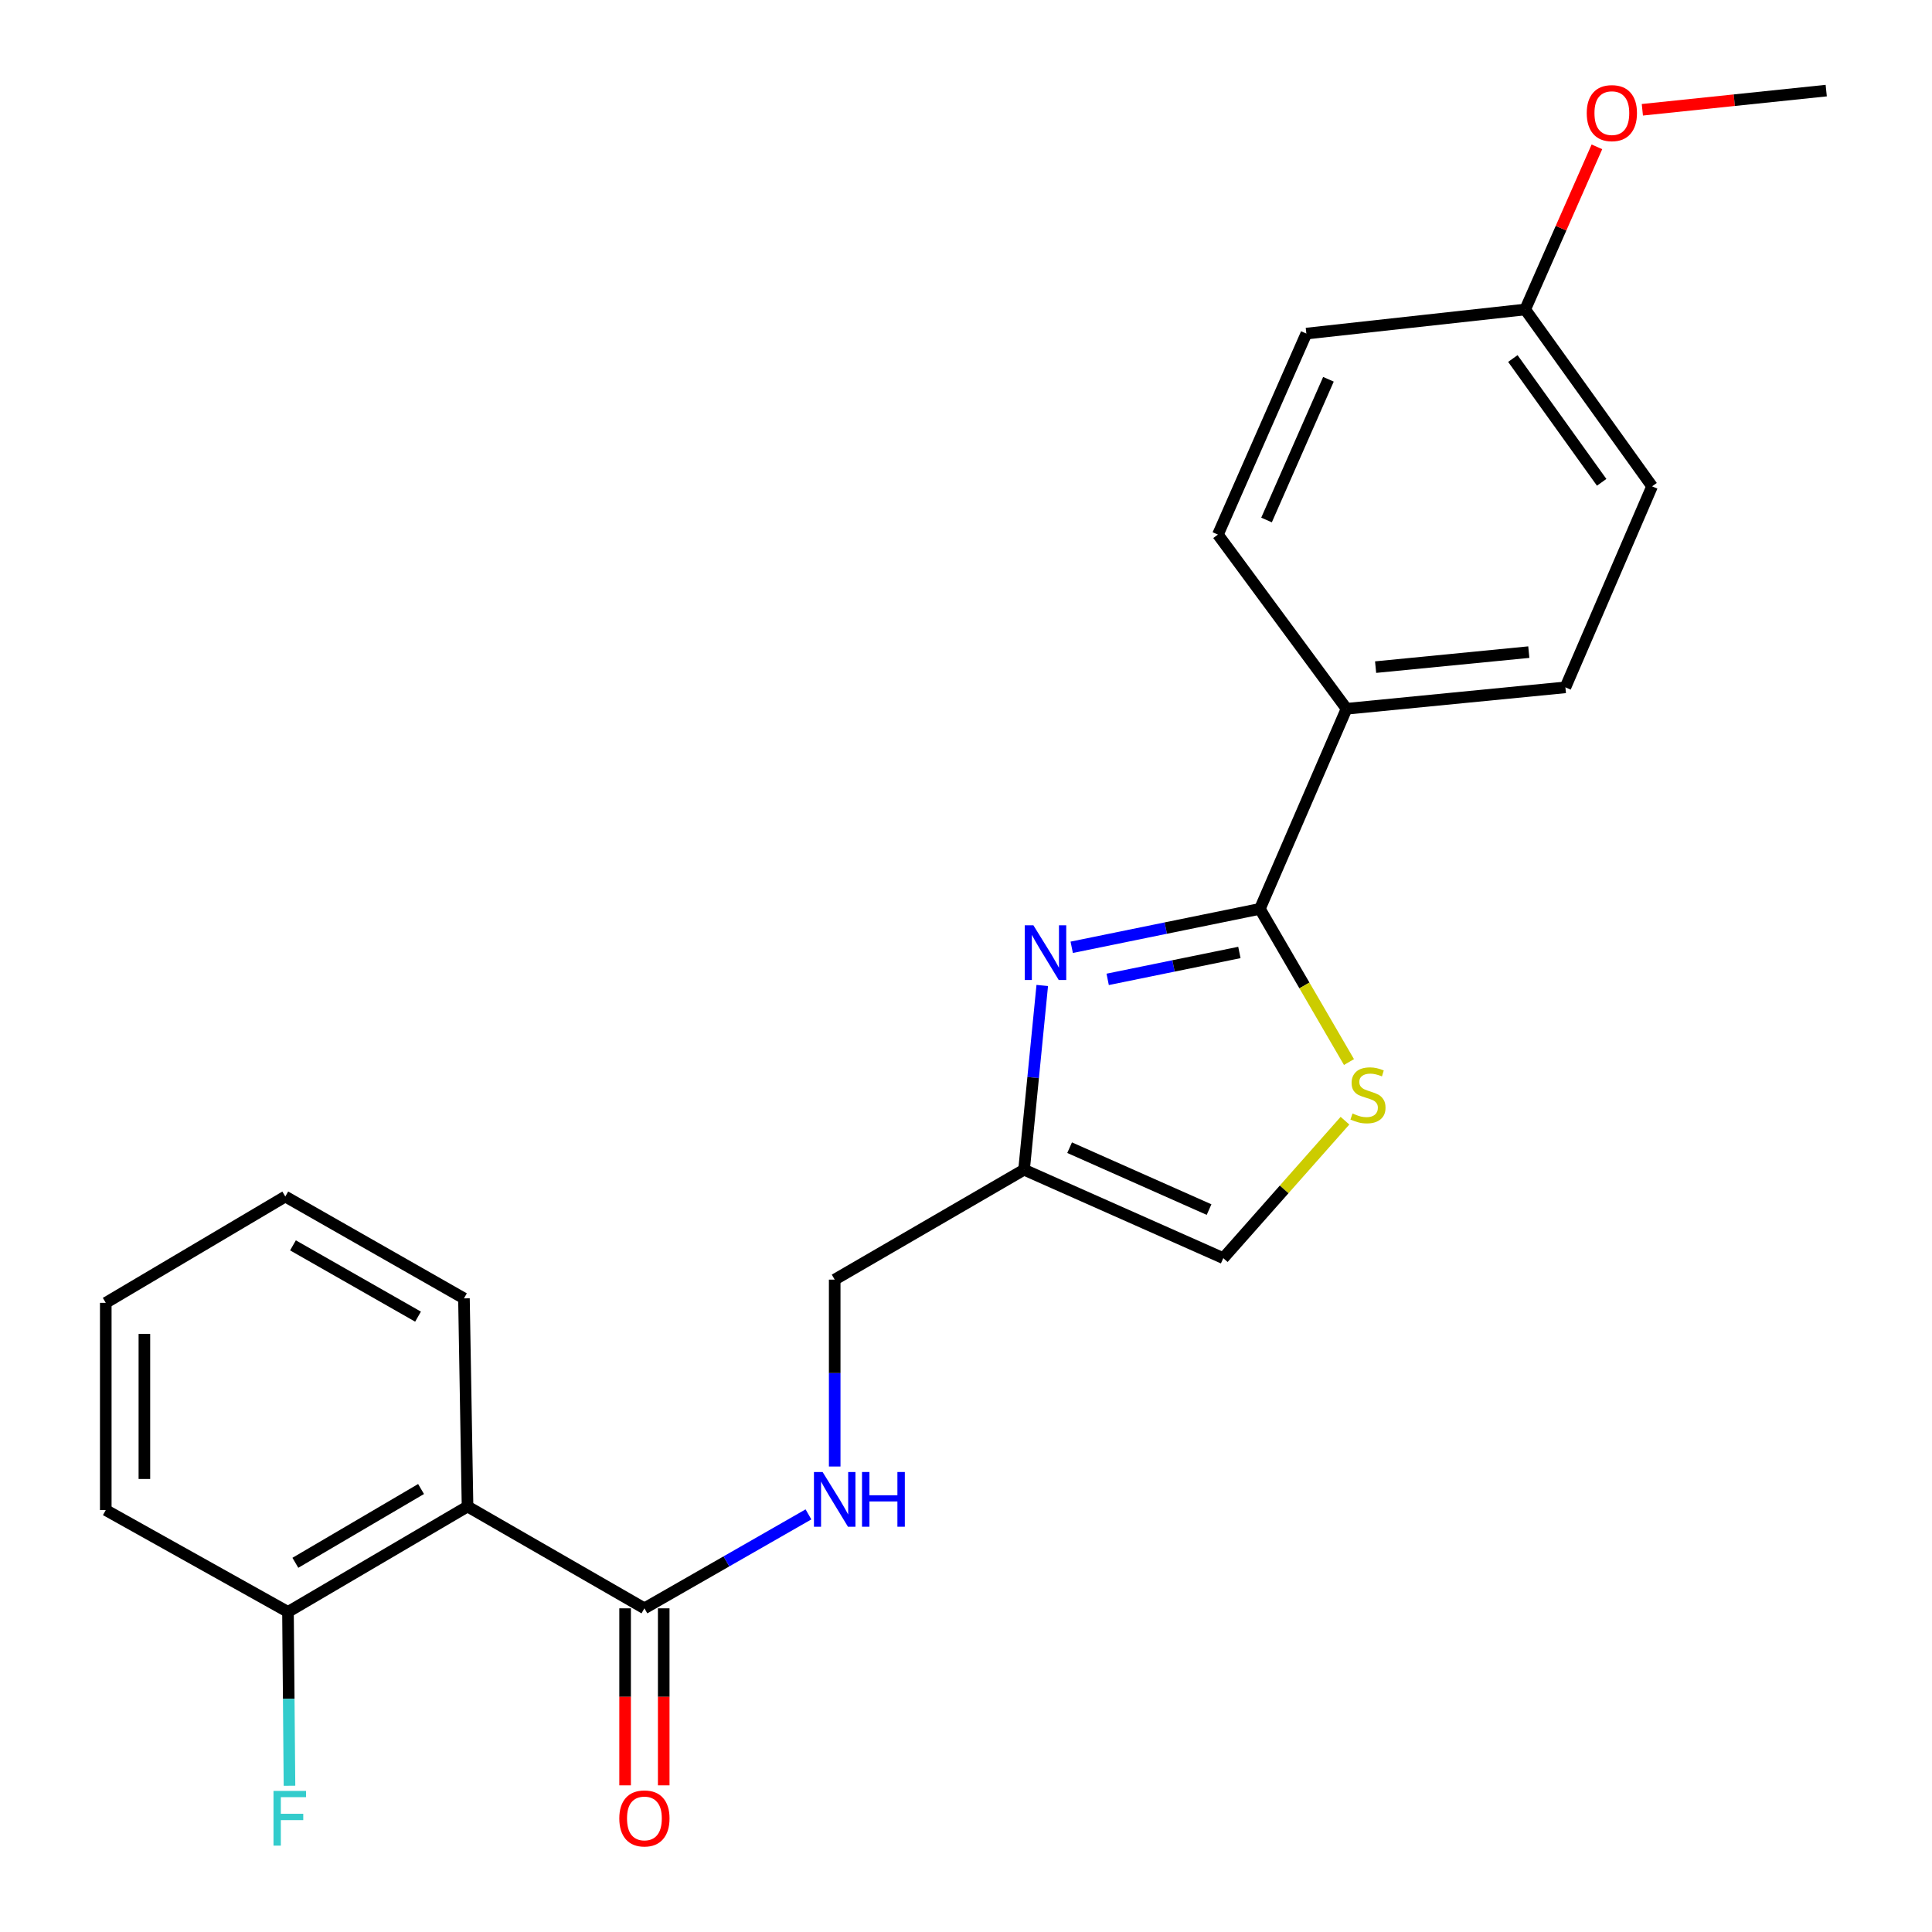 <?xml version='1.0' encoding='iso-8859-1'?>
<svg version='1.1' baseProfile='full'
              xmlns='http://www.w3.org/2000/svg'
                      xmlns:rdkit='http://www.rdkit.org/xml'
                      xmlns:xlink='http://www.w3.org/1999/xlink'
                  xml:space='preserve'
width='1000px' height='1000px' viewBox='0 0 1000 1000'>
<!-- END OF HEADER -->
<rect style='opacity:1.0;fill:#FFFFFF;stroke:none' width='1000' height='1000' x='0' y='0'> </rect>
<path class='bond-0' d='M 554.715,490.321 L 603.416,480.374' style='fill:none;fill-rule:evenodd;stroke:#0000FF;stroke-width:6px;stroke-linecap:butt;stroke-linejoin:miter;stroke-opacity:1' />
<path class='bond-0' d='M 603.416,480.374 L 652.116,470.427' style='fill:none;fill-rule:evenodd;stroke:#000000;stroke-width:6px;stroke-linecap:butt;stroke-linejoin:miter;stroke-opacity:1' />
<path class='bond-0' d='M 573.326,506.921 L 607.416,499.959' style='fill:none;fill-rule:evenodd;stroke:#0000FF;stroke-width:6px;stroke-linecap:butt;stroke-linejoin:miter;stroke-opacity:1' />
<path class='bond-0' d='M 607.416,499.959 L 641.506,492.996' style='fill:none;fill-rule:evenodd;stroke:#000000;stroke-width:6px;stroke-linecap:butt;stroke-linejoin:miter;stroke-opacity:1' />
<path class='bond-3' d='M 539.467,510.075 L 534.758,557.758' style='fill:none;fill-rule:evenodd;stroke:#0000FF;stroke-width:6px;stroke-linecap:butt;stroke-linejoin:miter;stroke-opacity:1' />
<path class='bond-3' d='M 534.758,557.758 L 530.05,605.442' style='fill:none;fill-rule:evenodd;stroke:#000000;stroke-width:6px;stroke-linecap:butt;stroke-linejoin:miter;stroke-opacity:1' />
<path class='bond-1' d='M 652.116,470.427 L 675.174,510.072' style='fill:none;fill-rule:evenodd;stroke:#000000;stroke-width:6px;stroke-linecap:butt;stroke-linejoin:miter;stroke-opacity:1' />
<path class='bond-1' d='M 675.174,510.072 L 698.232,549.717' style='fill:none;fill-rule:evenodd;stroke:#CCCC00;stroke-width:6px;stroke-linecap:butt;stroke-linejoin:miter;stroke-opacity:1' />
<path class='bond-7' d='M 652.116,470.427 L 696.969,366.863' style='fill:none;fill-rule:evenodd;stroke:#000000;stroke-width:6px;stroke-linecap:butt;stroke-linejoin:miter;stroke-opacity:1' />
<path class='bond-23' d='M 696.158,580.066 L 664.664,615.641' style='fill:none;fill-rule:evenodd;stroke:#CCCC00;stroke-width:6px;stroke-linecap:butt;stroke-linejoin:miter;stroke-opacity:1' />
<path class='bond-23' d='M 664.664,615.641 L 633.171,651.216' style='fill:none;fill-rule:evenodd;stroke:#000000;stroke-width:6px;stroke-linecap:butt;stroke-linejoin:miter;stroke-opacity:1' />
<path class='bond-2' d='M 241.998,779.767 L 333.548,832.471' style='fill:none;fill-rule:evenodd;stroke:#000000;stroke-width:6px;stroke-linecap:butt;stroke-linejoin:miter;stroke-opacity:1' />
<path class='bond-8' d='M 241.998,779.767 L 149.061,834.326' style='fill:none;fill-rule:evenodd;stroke:#000000;stroke-width:6px;stroke-linecap:butt;stroke-linejoin:miter;stroke-opacity:1' />
<path class='bond-8' d='M 217.938,770.713 L 152.882,808.904' style='fill:none;fill-rule:evenodd;stroke:#000000;stroke-width:6px;stroke-linecap:butt;stroke-linejoin:miter;stroke-opacity:1' />
<path class='bond-17' d='M 241.998,779.767 L 240.144,672.038' style='fill:none;fill-rule:evenodd;stroke:#000000;stroke-width:6px;stroke-linecap:butt;stroke-linejoin:miter;stroke-opacity:1' />
<path class='bond-5' d='M 530.05,605.442 L 633.171,651.216' style='fill:none;fill-rule:evenodd;stroke:#000000;stroke-width:6px;stroke-linecap:butt;stroke-linejoin:miter;stroke-opacity:1' />
<path class='bond-5' d='M 553.628,594.038 L 625.812,626.08' style='fill:none;fill-rule:evenodd;stroke:#000000;stroke-width:6px;stroke-linecap:butt;stroke-linejoin:miter;stroke-opacity:1' />
<path class='bond-10' d='M 530.05,605.442 L 432.038,662.332' style='fill:none;fill-rule:evenodd;stroke:#000000;stroke-width:6px;stroke-linecap:butt;stroke-linejoin:miter;stroke-opacity:1' />
<path class='bond-4' d='M 333.548,832.471 L 376.004,808.158' style='fill:none;fill-rule:evenodd;stroke:#000000;stroke-width:6px;stroke-linecap:butt;stroke-linejoin:miter;stroke-opacity:1' />
<path class='bond-4' d='M 376.004,808.158 L 418.46,783.845' style='fill:none;fill-rule:evenodd;stroke:#0000FF;stroke-width:6px;stroke-linecap:butt;stroke-linejoin:miter;stroke-opacity:1' />
<path class='bond-9' d='M 323.553,832.471 L 323.553,878.284' style='fill:none;fill-rule:evenodd;stroke:#000000;stroke-width:6px;stroke-linecap:butt;stroke-linejoin:miter;stroke-opacity:1' />
<path class='bond-9' d='M 323.553,878.284 L 323.553,924.097' style='fill:none;fill-rule:evenodd;stroke:#FF0000;stroke-width:6px;stroke-linecap:butt;stroke-linejoin:miter;stroke-opacity:1' />
<path class='bond-9' d='M 343.542,832.471 L 343.542,878.284' style='fill:none;fill-rule:evenodd;stroke:#000000;stroke-width:6px;stroke-linecap:butt;stroke-linejoin:miter;stroke-opacity:1' />
<path class='bond-9' d='M 343.542,878.284 L 343.542,924.097' style='fill:none;fill-rule:evenodd;stroke:#FF0000;stroke-width:6px;stroke-linecap:butt;stroke-linejoin:miter;stroke-opacity:1' />
<path class='bond-6' d='M 432.038,759.066 L 432.038,710.699' style='fill:none;fill-rule:evenodd;stroke:#0000FF;stroke-width:6px;stroke-linecap:butt;stroke-linejoin:miter;stroke-opacity:1' />
<path class='bond-6' d='M 432.038,710.699 L 432.038,662.332' style='fill:none;fill-rule:evenodd;stroke:#000000;stroke-width:6px;stroke-linecap:butt;stroke-linejoin:miter;stroke-opacity:1' />
<path class='bond-11' d='M 696.969,366.863 L 810.25,355.769' style='fill:none;fill-rule:evenodd;stroke:#000000;stroke-width:6px;stroke-linecap:butt;stroke-linejoin:miter;stroke-opacity:1' />
<path class='bond-11' d='M 712.013,345.305 L 791.31,337.539' style='fill:none;fill-rule:evenodd;stroke:#000000;stroke-width:6px;stroke-linecap:butt;stroke-linejoin:miter;stroke-opacity:1' />
<path class='bond-12' d='M 696.969,366.863 L 630.394,276.701' style='fill:none;fill-rule:evenodd;stroke:#000000;stroke-width:6px;stroke-linecap:butt;stroke-linejoin:miter;stroke-opacity:1' />
<path class='bond-13' d='M 149.061,834.326 L 149.449,879.315' style='fill:none;fill-rule:evenodd;stroke:#000000;stroke-width:6px;stroke-linecap:butt;stroke-linejoin:miter;stroke-opacity:1' />
<path class='bond-13' d='M 149.449,879.315 L 149.837,924.303' style='fill:none;fill-rule:evenodd;stroke:#33CCCC;stroke-width:6px;stroke-linecap:butt;stroke-linejoin:miter;stroke-opacity:1' />
<path class='bond-19' d='M 149.061,834.326 L 54.747,781.611' style='fill:none;fill-rule:evenodd;stroke:#000000;stroke-width:6px;stroke-linecap:butt;stroke-linejoin:miter;stroke-opacity:1' />
<path class='bond-16' d='M 810.25,355.769 L 855.114,251.726' style='fill:none;fill-rule:evenodd;stroke:#000000;stroke-width:6px;stroke-linecap:butt;stroke-linejoin:miter;stroke-opacity:1' />
<path class='bond-15' d='M 630.394,276.701 L 676.169,172.659' style='fill:none;fill-rule:evenodd;stroke:#000000;stroke-width:6px;stroke-linecap:butt;stroke-linejoin:miter;stroke-opacity:1' />
<path class='bond-15' d='M 655.557,269.145 L 687.599,196.315' style='fill:none;fill-rule:evenodd;stroke:#000000;stroke-width:6px;stroke-linecap:butt;stroke-linejoin:miter;stroke-opacity:1' />
<path class='bond-14' d='M 789.44,160.188 L 676.169,172.659' style='fill:none;fill-rule:evenodd;stroke:#000000;stroke-width:6px;stroke-linecap:butt;stroke-linejoin:miter;stroke-opacity:1' />
<path class='bond-18' d='M 789.44,160.188 L 807.999,118.097' style='fill:none;fill-rule:evenodd;stroke:#000000;stroke-width:6px;stroke-linecap:butt;stroke-linejoin:miter;stroke-opacity:1' />
<path class='bond-18' d='M 807.999,118.097 L 826.559,76.006' style='fill:none;fill-rule:evenodd;stroke:#FF0000;stroke-width:6px;stroke-linecap:butt;stroke-linejoin:miter;stroke-opacity:1' />
<path class='bond-24' d='M 789.44,160.188 L 855.114,251.726' style='fill:none;fill-rule:evenodd;stroke:#000000;stroke-width:6px;stroke-linecap:butt;stroke-linejoin:miter;stroke-opacity:1' />
<path class='bond-24' d='M 783.05,185.571 L 829.022,249.648' style='fill:none;fill-rule:evenodd;stroke:#000000;stroke-width:6px;stroke-linecap:butt;stroke-linejoin:miter;stroke-opacity:1' />
<path class='bond-21' d='M 240.144,672.038 L 147.673,619.323' style='fill:none;fill-rule:evenodd;stroke:#000000;stroke-width:6px;stroke-linecap:butt;stroke-linejoin:miter;stroke-opacity:1' />
<path class='bond-21' d='M 216.374,681.496 L 151.644,644.595' style='fill:none;fill-rule:evenodd;stroke:#000000;stroke-width:6px;stroke-linecap:butt;stroke-linejoin:miter;stroke-opacity:1' />
<path class='bond-20' d='M 850.082,56.82 L 897.668,51.858' style='fill:none;fill-rule:evenodd;stroke:#FF0000;stroke-width:6px;stroke-linecap:butt;stroke-linejoin:miter;stroke-opacity:1' />
<path class='bond-20' d='M 897.668,51.858 L 945.253,46.895' style='fill:none;fill-rule:evenodd;stroke:#000000;stroke-width:6px;stroke-linecap:butt;stroke-linejoin:miter;stroke-opacity:1' />
<path class='bond-25' d='M 54.747,781.611 L 54.747,674.348' style='fill:none;fill-rule:evenodd;stroke:#000000;stroke-width:6px;stroke-linecap:butt;stroke-linejoin:miter;stroke-opacity:1' />
<path class='bond-25' d='M 74.736,765.521 L 74.736,690.437' style='fill:none;fill-rule:evenodd;stroke:#000000;stroke-width:6px;stroke-linecap:butt;stroke-linejoin:miter;stroke-opacity:1' />
<path class='bond-22' d='M 147.673,619.323 L 54.747,674.348' style='fill:none;fill-rule:evenodd;stroke:#000000;stroke-width:6px;stroke-linecap:butt;stroke-linejoin:miter;stroke-opacity:1' />
<path  class='atom-0' d='M 534.884 478.933
L 544.164 493.933
Q 545.084 495.413, 546.564 498.093
Q 548.044 500.773, 548.124 500.933
L 548.124 478.933
L 551.884 478.933
L 551.884 507.253
L 548.004 507.253
L 538.044 490.853
Q 536.884 488.933, 535.644 486.733
Q 534.444 484.533, 534.084 483.853
L 534.084 507.253
L 530.404 507.253
L 530.404 478.933
L 534.884 478.933
' fill='#0000FF'/>
<path  class='atom-2' d='M 700.063 576.339
Q 700.383 576.459, 701.703 577.019
Q 703.023 577.579, 704.463 577.939
Q 705.943 578.259, 707.383 578.259
Q 710.063 578.259, 711.623 576.979
Q 713.183 575.659, 713.183 573.379
Q 713.183 571.819, 712.383 570.859
Q 711.623 569.899, 710.423 569.379
Q 709.223 568.859, 707.223 568.259
Q 704.703 567.499, 703.183 566.779
Q 701.703 566.059, 700.623 564.539
Q 699.583 563.019, 699.583 560.459
Q 699.583 556.899, 701.983 554.699
Q 704.423 552.499, 709.223 552.499
Q 712.503 552.499, 716.223 554.059
L 715.303 557.139
Q 711.903 555.739, 709.343 555.739
Q 706.583 555.739, 705.063 556.899
Q 703.543 558.019, 703.583 559.979
Q 703.583 561.499, 704.343 562.419
Q 705.143 563.339, 706.263 563.859
Q 707.423 564.379, 709.343 564.979
Q 711.903 565.779, 713.423 566.579
Q 714.943 567.379, 716.023 569.019
Q 717.143 570.619, 717.143 573.379
Q 717.143 577.299, 714.503 579.419
Q 711.903 581.499, 707.543 581.499
Q 705.023 581.499, 703.103 580.939
Q 701.223 580.419, 698.983 579.499
L 700.063 576.339
' fill='#CCCC00'/>
<path  class='atom-7' d='M 425.778 761.909
L 435.058 776.909
Q 435.978 778.389, 437.458 781.069
Q 438.938 783.749, 439.018 783.909
L 439.018 761.909
L 442.778 761.909
L 442.778 790.229
L 438.898 790.229
L 428.938 773.829
Q 427.778 771.909, 426.538 769.709
Q 425.338 767.509, 424.978 766.829
L 424.978 790.229
L 421.298 790.229
L 421.298 761.909
L 425.778 761.909
' fill='#0000FF'/>
<path  class='atom-7' d='M 446.178 761.909
L 450.018 761.909
L 450.018 773.949
L 464.498 773.949
L 464.498 761.909
L 468.338 761.909
L 468.338 790.229
L 464.498 790.229
L 464.498 777.149
L 450.018 777.149
L 450.018 790.229
L 446.178 790.229
L 446.178 761.909
' fill='#0000FF'/>
<path  class='atom-10' d='M 320.548 941.213
Q 320.548 934.413, 323.908 930.613
Q 327.268 926.813, 333.548 926.813
Q 339.828 926.813, 343.188 930.613
Q 346.548 934.413, 346.548 941.213
Q 346.548 948.093, 343.148 952.013
Q 339.748 955.893, 333.548 955.893
Q 327.308 955.893, 323.908 952.013
Q 320.548 948.133, 320.548 941.213
M 333.548 952.693
Q 337.868 952.693, 340.188 949.813
Q 342.548 946.893, 342.548 941.213
Q 342.548 935.653, 340.188 932.853
Q 337.868 930.013, 333.548 930.013
Q 329.228 930.013, 326.868 932.813
Q 324.548 935.613, 324.548 941.213
Q 324.548 946.933, 326.868 949.813
Q 329.228 952.693, 333.548 952.693
' fill='#FF0000'/>
<path  class='atom-14' d='M 141.563 926.973
L 158.403 926.973
L 158.403 930.213
L 145.363 930.213
L 145.363 938.813
L 156.963 938.813
L 156.963 942.093
L 145.363 942.093
L 145.363 955.293
L 141.563 955.293
L 141.563 926.973
' fill='#33CCCC'/>
<path  class='atom-19' d='M 821.293 58.547
Q 821.293 51.747, 824.653 47.947
Q 828.013 44.147, 834.293 44.147
Q 840.573 44.147, 843.933 47.947
Q 847.293 51.747, 847.293 58.547
Q 847.293 65.427, 843.893 69.347
Q 840.493 73.227, 834.293 73.227
Q 828.053 73.227, 824.653 69.347
Q 821.293 65.467, 821.293 58.547
M 834.293 70.027
Q 838.613 70.027, 840.933 67.147
Q 843.293 64.227, 843.293 58.547
Q 843.293 52.987, 840.933 50.187
Q 838.613 47.347, 834.293 47.347
Q 829.973 47.347, 827.613 50.147
Q 825.293 52.947, 825.293 58.547
Q 825.293 64.267, 827.613 67.147
Q 829.973 70.027, 834.293 70.027
' fill='#FF0000'/>
</svg>
